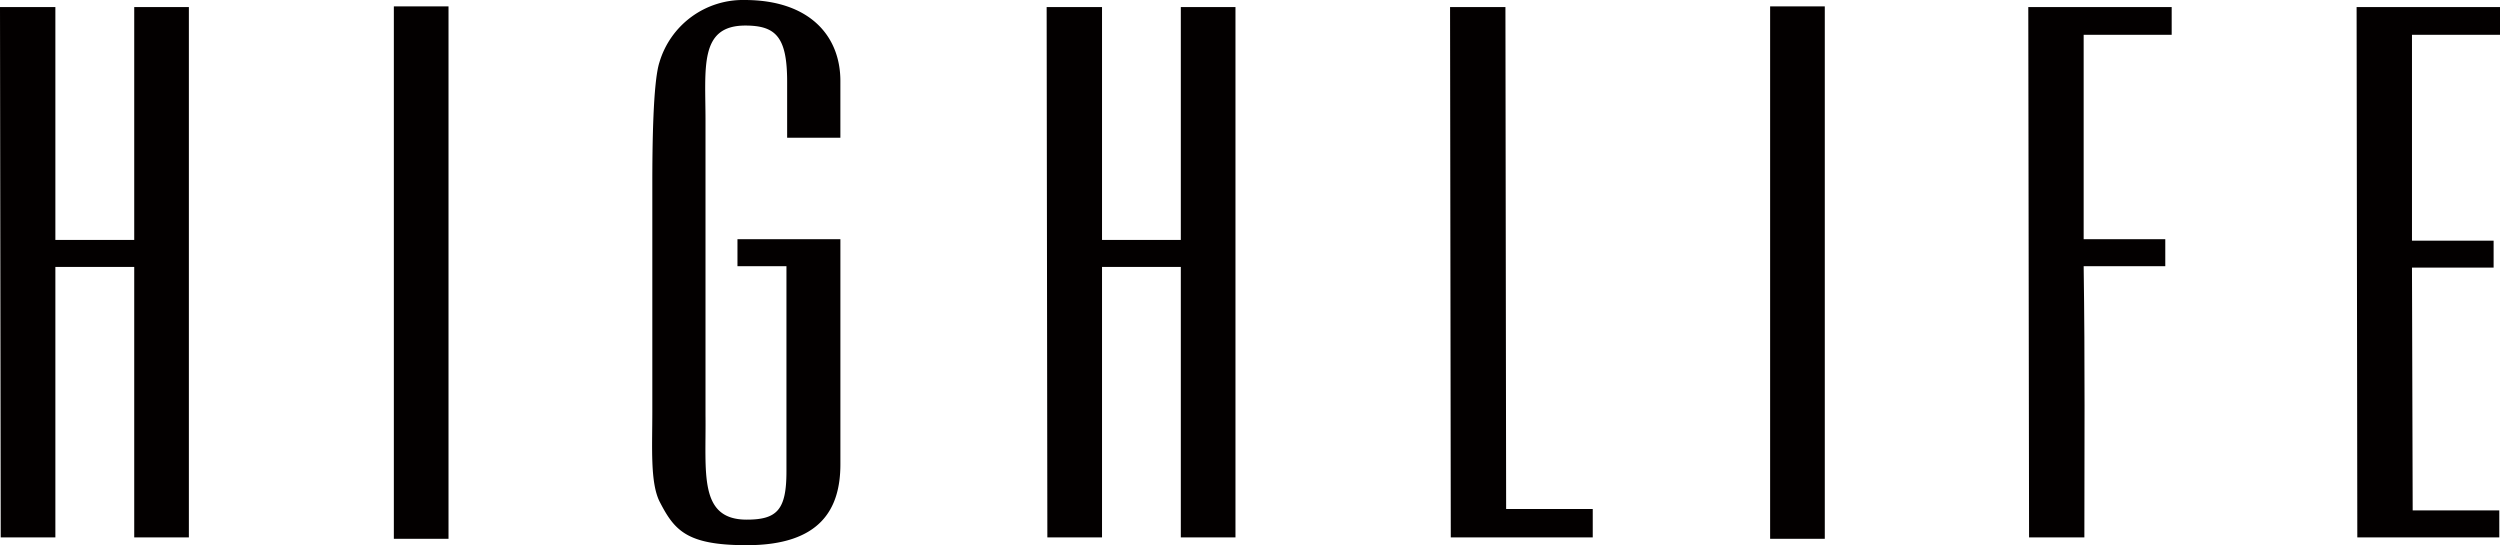 <svg xmlns="http://www.w3.org/2000/svg" xmlns:xlink="http://www.w3.org/1999/xlink" width="176.941" height="38.586" viewBox="0 0 176.941 38.586"><defs><clipPath id="clip-path"><rect id="Rectangle_173" data-name="Rectangle 173" width="176.941" height="38.586" fill="none"></rect></clipPath></defs><g id="Group_119" data-name="Group 119" transform="translate(0 0)"><path id="Path_227" data-name="Path 227" d="M9.5,1.1v16.48H3.919V1.1H0L.051,38.632H3.919V19.489H9.5V38.632h3.868V1.1Z" transform="translate(0 -0.598)" fill="#030000"></path><rect id="Rectangle_171" data-name="Rectangle 171" width="3.869" height="37.682" transform="translate(27.875 0.452)" fill="#030000"></rect><g id="Group_120" data-name="Group 120" transform="translate(0 0)"><g id="Group_119-2" data-name="Group 119" clip-path="url(#clip-path)"><path id="Path_228" data-name="Path 228" d="M107.165,16.932h7.285V32.859c0,3.166-1.407,5.728-6.631,5.728-4.271,0-5.125-1.055-6.18-3.115-.653-1.356-.5-3.768-.5-6.381V13.013c0-2.713.05-7.185.5-8.592A6.167,6.167,0,0,1,107.667,0c4.622,0,6.782,2.562,6.782,5.728V9.748h-3.768V5.778c0-3.165-.8-3.969-2.964-3.969-3.266,0-2.814,2.964-2.814,6.733V29.392c.05,4.07-.5,7.386,2.915,7.386,2.16,0,2.814-.7,2.814-3.417V18.841h-3.467Z" transform="translate(-54.97 0)" fill="#030000"></path><path id="Path_229" data-name="Path 229" d="M166.232,1.1V17.58h5.577V1.1h3.868V38.632h-3.868V19.49h-5.577V38.632h-3.869L162.313,1.1Z" transform="translate(-88.235 -0.598)" fill="#030000"></path><path id="Path_230" data-name="Path 230" d="M228.794,1.1l.05,35.522h6.13v2.009H224.926L224.875,1.1Z" transform="translate(-122.245 -0.598)" fill="#030000"></path><rect id="Rectangle_172" data-name="Rectangle 172" width="3.869" height="37.682" transform="translate(125.283 0.452)" fill="#030000"></rect><path id="Path_231" data-name="Path 231" d="M324.694,1.1v1.96h-6.23v14.47h5.777V19.44h-5.777c.1,6.883.05,13.063.05,19.193H314.6L314.545,1.1Z" transform="translate(-170.99 -0.599)" fill="#030000"></path><path id="Path_232" data-name="Path 232" d="M375.61,1.1V3.06h-6.231v14.57h5.778V19.54h-5.778l.05,17.183h6.13v1.909H365.51L365.46,1.1Z" transform="translate(-198.668 -0.598)" fill="#030000"></path></g></g></g></svg>